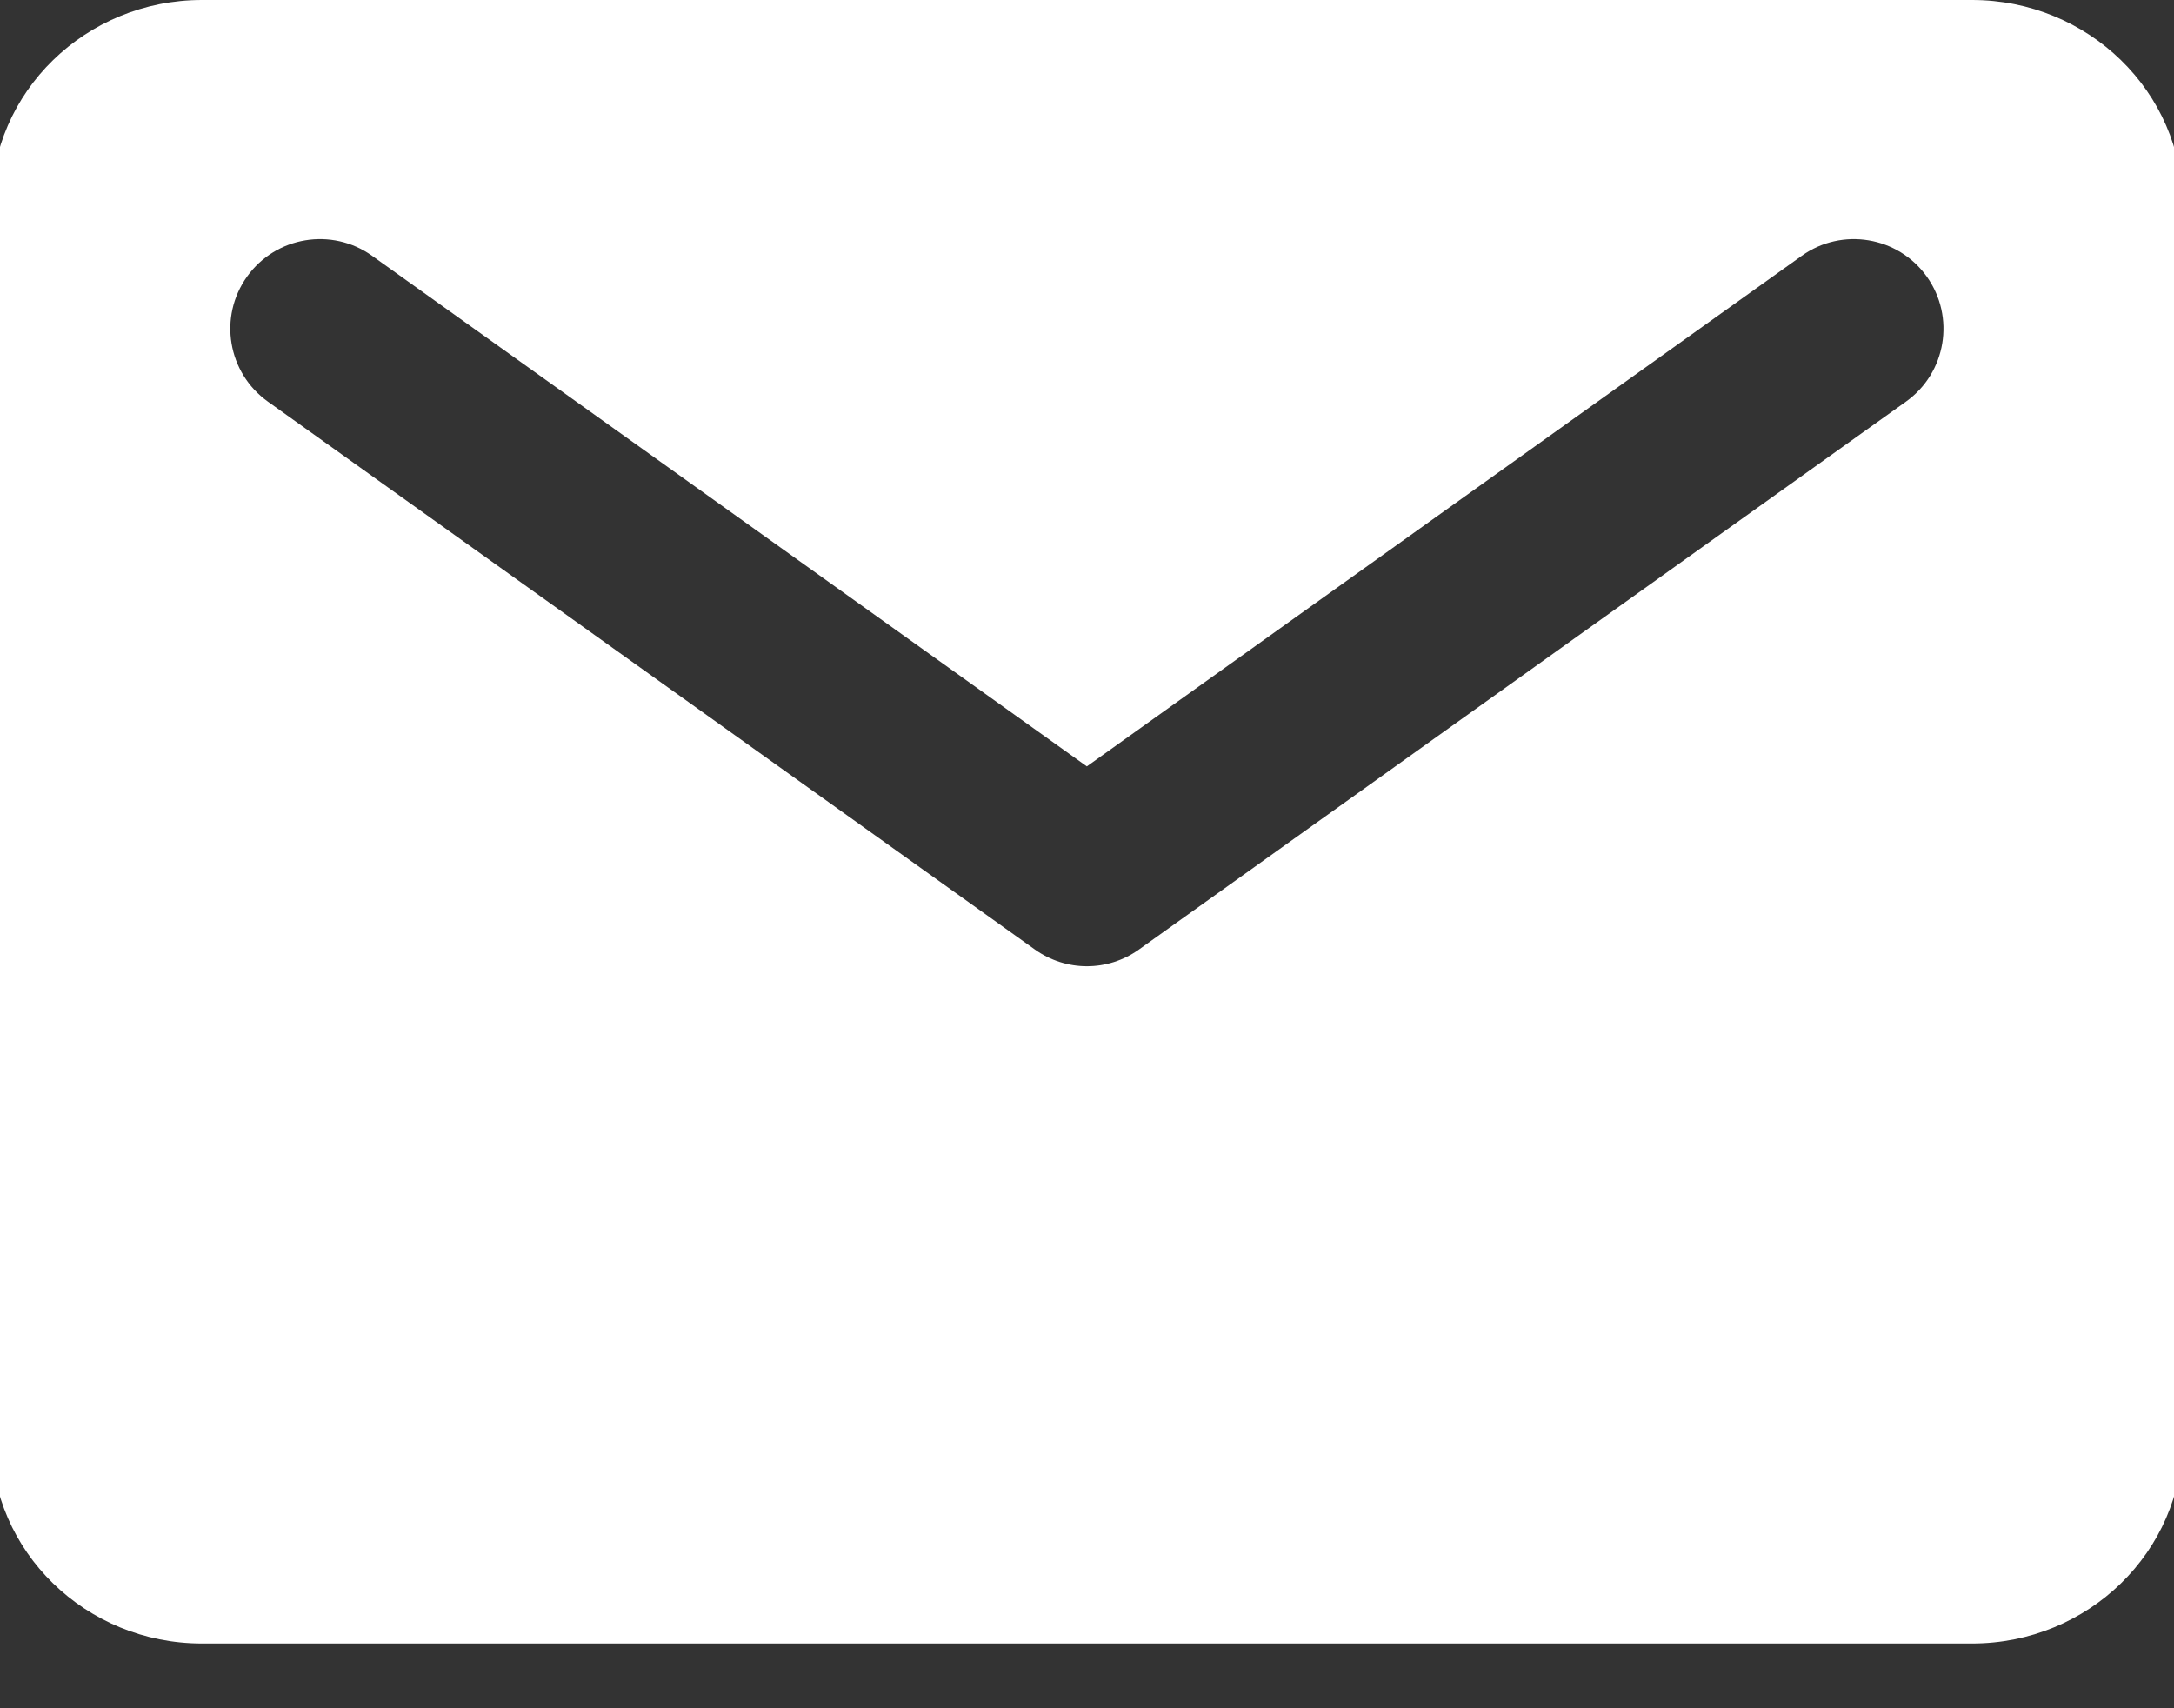 <svg width="14" height="11" viewBox="0 0 14 11" fill="none" xmlns="http://www.w3.org/2000/svg">
<rect x="0" y="0" width="14" height="11" fill="#333333" stroke="none"/>
<path fill-rule="evenodd" clip-rule="evenodd" d="M1.301 0H12.699C13.448 0 14.056 0.592 14.056 1.323V9.26C14.056 9.991 13.448 10.583 12.699 10.583H1.301C0.552 10.583 -0.056 9.991 -0.056 9.26V1.323C-0.056 0.592 0.552 0 1.301 0ZM2.396 1.647C2.137 1.462 1.776 1.522 1.591 1.781C1.405 2.041 1.466 2.401 1.725 2.586L6.664 6.114C6.865 6.258 7.134 6.258 7.335 6.114L12.274 2.586C12.533 2.401 12.593 2.041 12.408 1.781C12.223 1.522 11.862 1.462 11.603 1.647L6.999 4.935L2.396 1.647Z" fill="white"/>
</svg>
